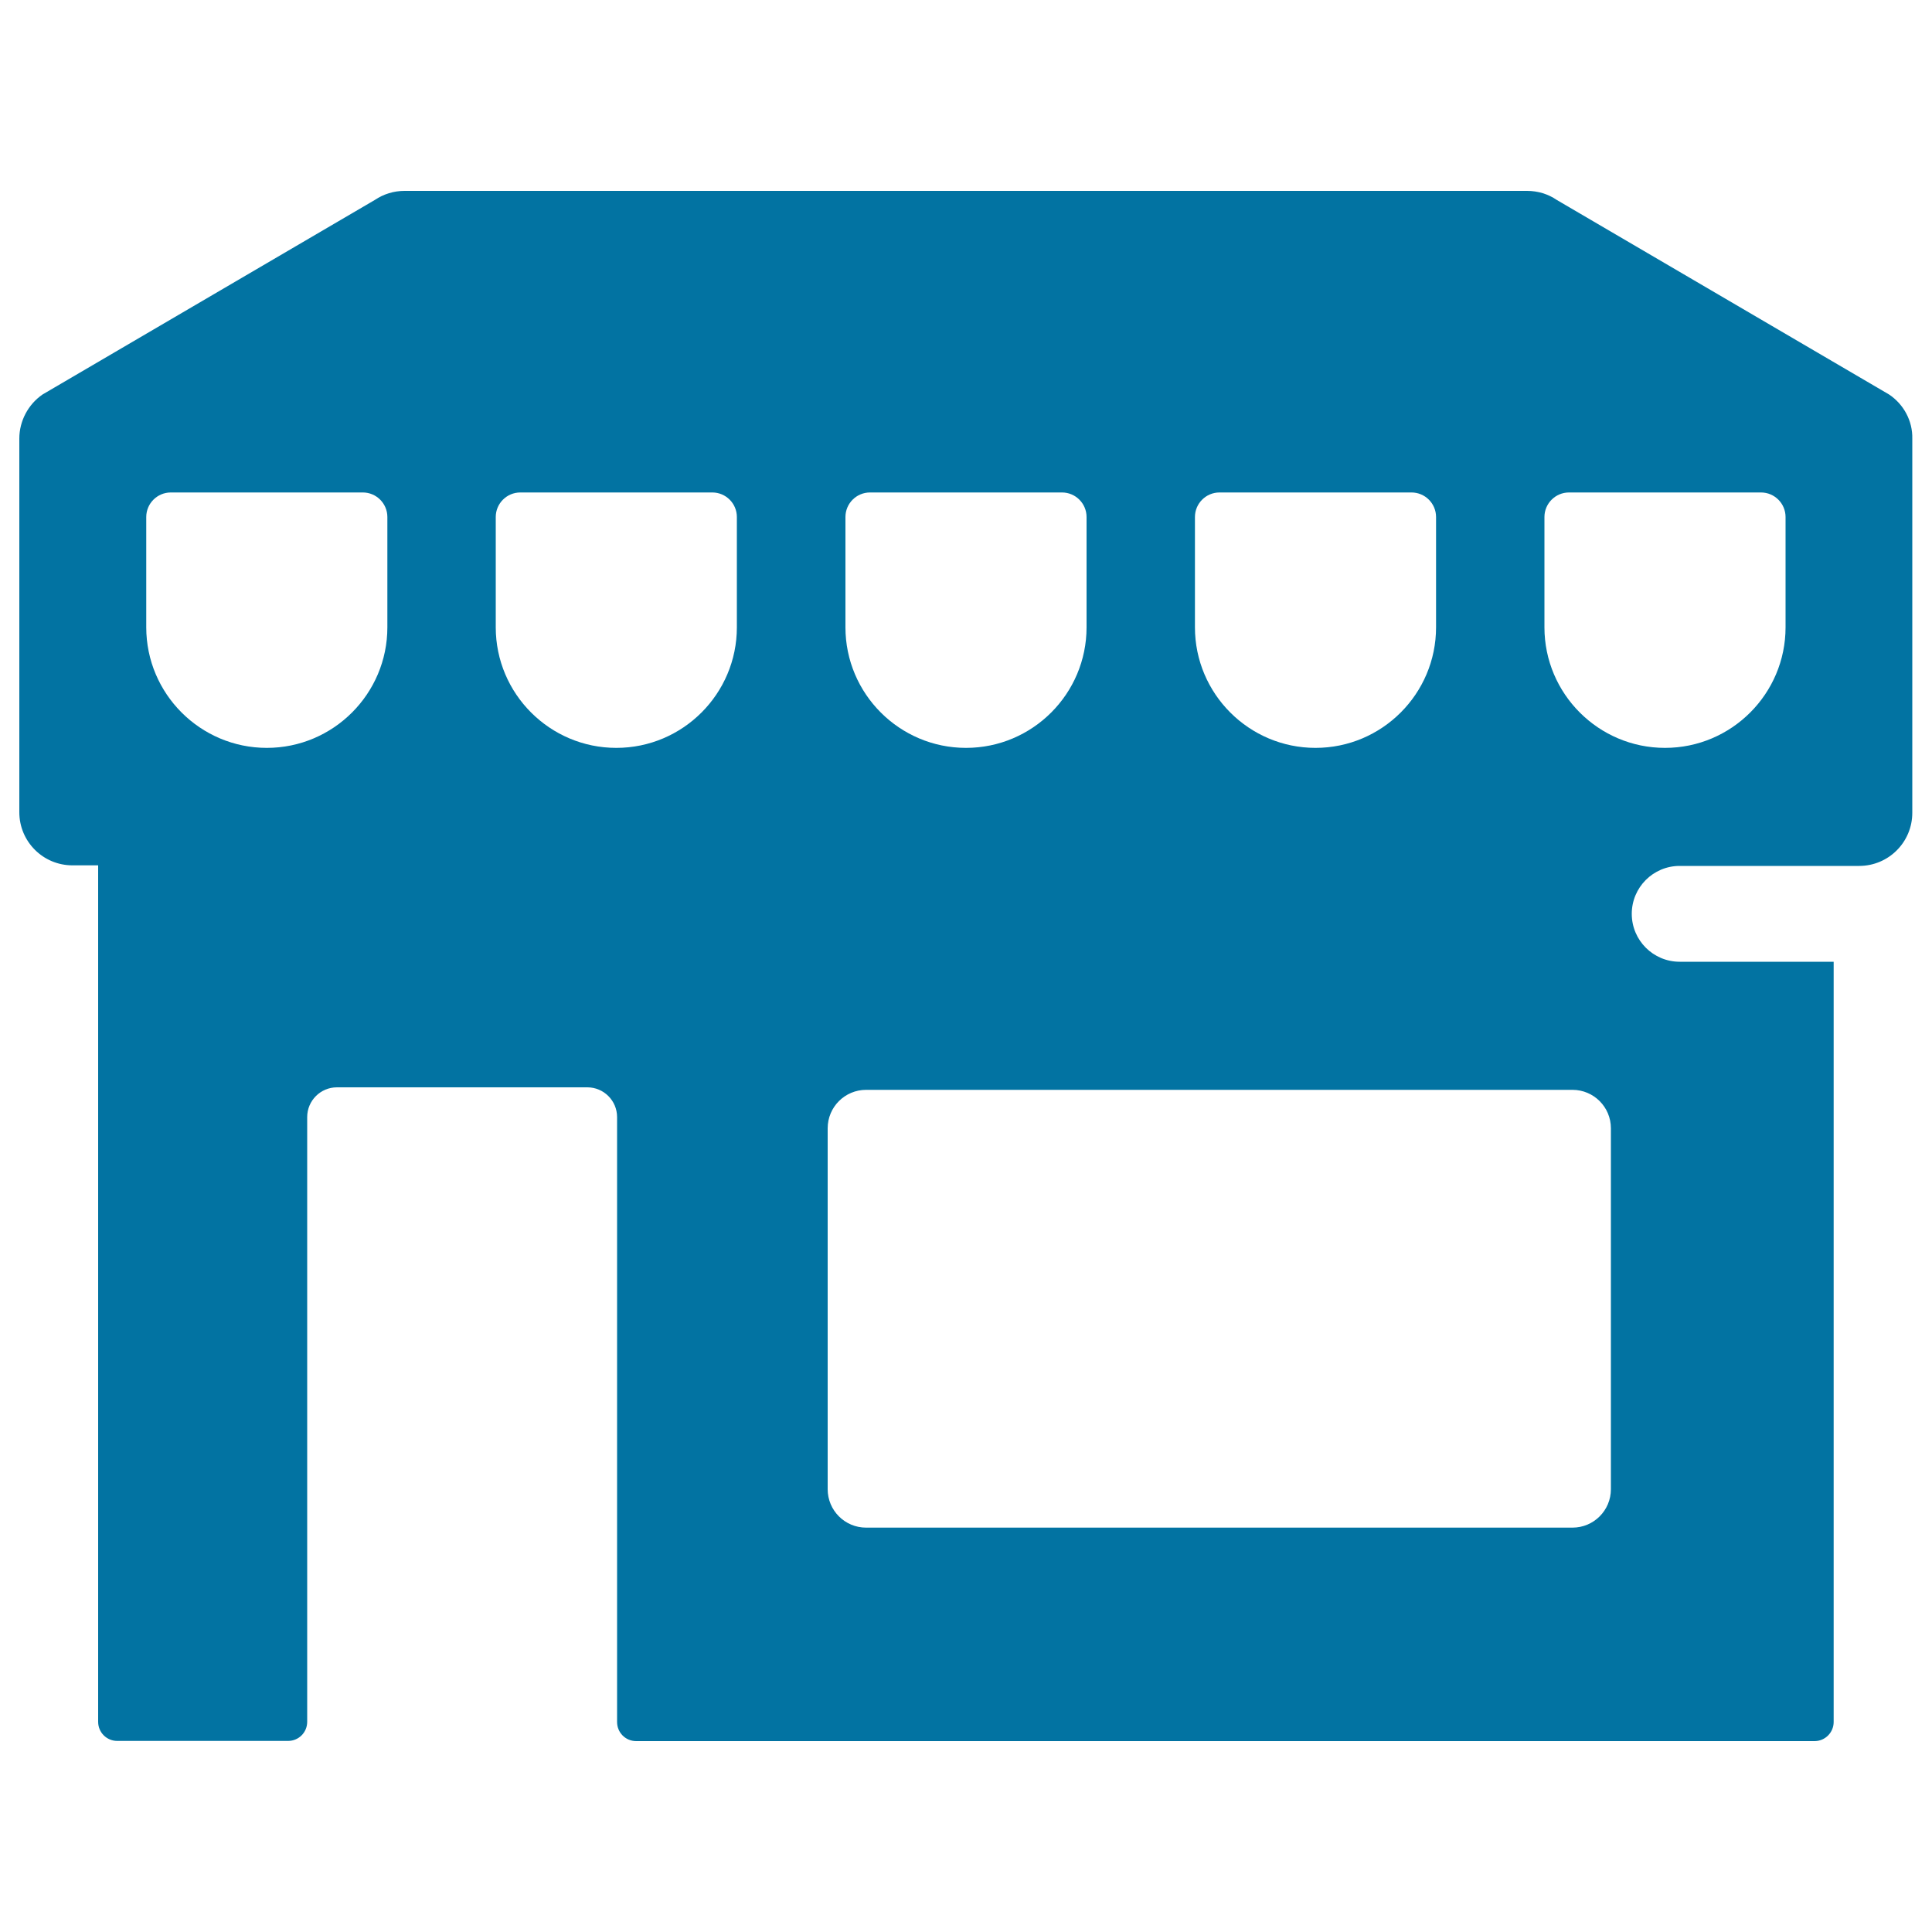 <svg xmlns="http://www.w3.org/2000/svg" viewBox="0 0 1000 1000" style="fill:#0273a2">
<title>Store SVG icon</title>
<g><path d="M977.8,204.2l-172-100.7c-4.5-3.1-9.9-4.7-15.4-4.7h-581c-5.5,0-10.8,1.6-15.4,4.7l-172,100.7C14.6,209.3,10,217.9,10,227v193.4c0,15.2,12.3,27.5,27.5,27.5h13.3v443.3c0,5.5,4.4,9.9,9.9,9.9h88.4c5.5,0,9.9-4.4,9.9-9.9V578.2c0-8.5,6.9-15.4,15.4-15.4H304c8.5,0,15.4,6.9,15.4,15.4v313.1c0,5.5,4.4,9.9,9.9,9.9h609.9c5.5,0,9.9-4.5,9.9-9.9V497.8h-79.7c-13.7,0-24.8-11.1-24.8-24.8c0-13.7,11.1-24.8,24.8-24.8l92.9,0c15.2,0,27.5-12.3,27.5-27.5V227C990,217.9,985.4,209.3,977.8,204.2z M200.5,324.7c0,34.4-28,62.4-62.4,62.4s-62.4-28-62.4-62.4v-57.1c0-7,5.7-12.7,12.7-12.7h99.4c7,0,12.7,5.7,12.7,12.7V324.7z M381.4,324.7c0,34.4-28,62.4-62.4,62.4s-62.4-28-62.4-62.4v-57.1c0-7,5.7-12.7,12.7-12.7h99.4c7,0,12.7,5.7,12.7,12.7V324.7L381.4,324.7z M813.9,564.1c11,0,19.9,8.9,19.9,19.9v186.8c0,11-8.9,19.9-19.9,19.9H448.3c-11,0-19.9-8.9-19.9-19.9V584c0-11,8.9-19.9,19.9-19.9H813.9z M562.4,324.7c0,34.4-28,62.4-62.4,62.4c-34.4,0-62.4-28-62.4-62.4v-57.1c0-7,5.7-12.7,12.7-12.7h99.4c7,0,12.7,5.7,12.7,12.7V324.7z M743.3,324.7c0,34.4-28,62.4-62.4,62.4c-34.4,0-62.4-28-62.4-62.4v-57.1c0-7,5.7-12.7,12.7-12.7h99.4c7,0,12.7,5.7,12.7,12.7V324.7z M924.2,324.7c0,34.4-28,62.4-62.4,62.4c-34.4,0-62.4-28-62.4-62.4v-57.1c0-7,5.7-12.7,12.7-12.7h99.4c7,0,12.7,5.7,12.7,12.7V324.7z"/></g>
</svg>